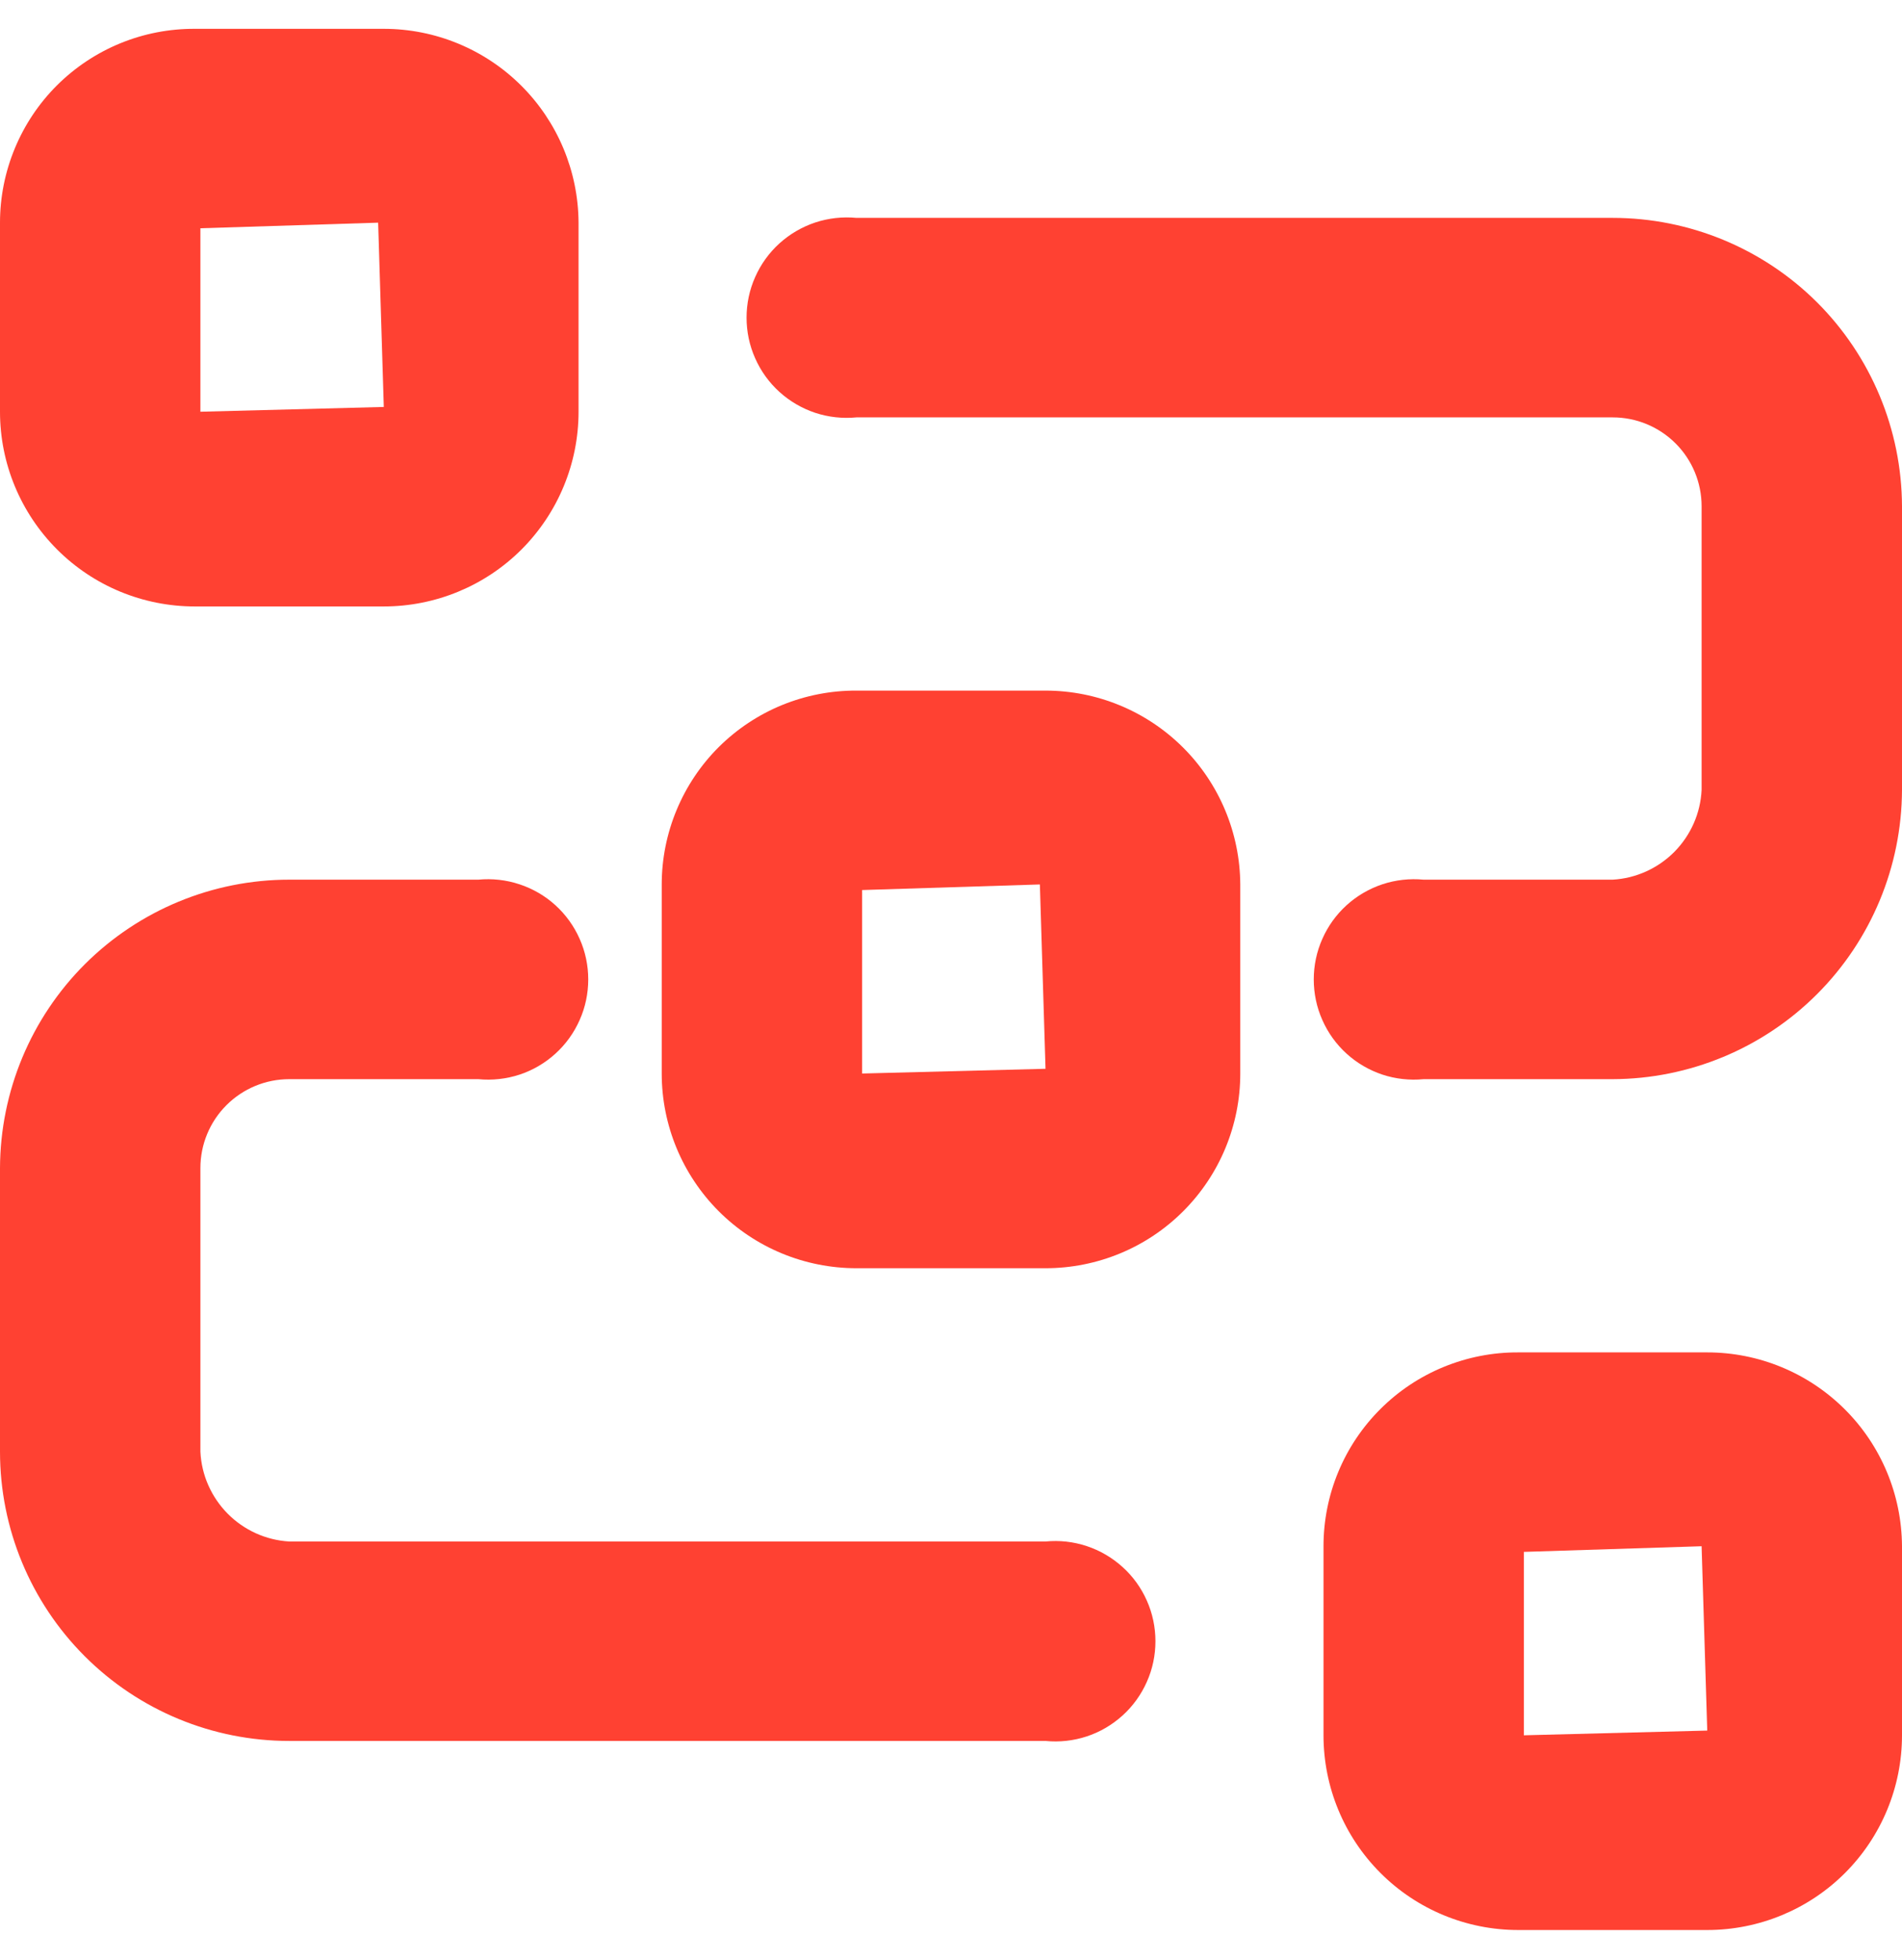 <svg width="33" height="34" viewBox="0 0 33 34" fill="none" xmlns="http://www.w3.org/2000/svg">
<g clip-path="url(#clip0_16_285)">
<path d="M29.621 23.462H26.341C25.898 23.46 25.459 23.546 25.049 23.714C24.639 23.882 24.267 24.129 23.953 24.442C23.639 24.754 23.39 25.125 23.22 25.534C23.05 25.943 22.963 26.382 22.963 26.825V30.105C22.963 31.001 23.318 31.861 23.952 32.494C24.585 33.128 25.445 33.483 26.341 33.483H29.621C30.517 33.483 31.377 33.128 32.011 32.494C32.644 31.861 33 31.001 33 30.105V26.825C32.995 25.932 32.638 25.076 32.004 24.446C31.371 23.816 30.514 23.462 29.621 23.462ZM26.439 30.105V26.923L29.523 26.825L29.621 30.023L26.439 30.105Z" fill="#FF4132"/>
<path d="M3.379 10.521H6.659C7.555 10.521 8.415 10.166 9.049 9.532C9.682 8.898 10.038 8.039 10.038 7.143V3.863C10.033 2.969 9.675 2.114 9.042 1.484C8.409 0.854 7.552 0.5 6.659 0.5H3.379C2.936 0.498 2.497 0.583 2.087 0.751C1.677 0.919 1.304 1.167 0.99 1.479C0.676 1.792 0.428 2.163 0.258 2.572C0.088 2.981 0 3.42 0 3.863V7.143C0 8.039 0.356 8.898 0.99 9.532C1.623 10.166 2.482 10.521 3.379 10.521ZM3.477 3.96L6.561 3.863L6.659 7.06L3.477 7.143V3.96Z" fill="#FF4132"/>
<path d="M18.14 11.981H14.86C14.416 11.979 13.977 12.065 13.568 12.232C13.158 12.4 12.785 12.648 12.471 12.96C12.157 13.273 11.909 13.644 11.739 14.053C11.569 14.462 11.481 14.901 11.481 15.344V18.624C11.481 19.52 11.837 20.379 12.47 21.013C13.104 21.647 13.963 22.002 14.86 22.002H18.14C19.036 22.002 19.896 21.647 20.529 21.013C21.163 20.379 21.519 19.52 21.519 18.624V15.344C21.514 14.451 21.156 13.595 20.523 12.965C19.89 12.335 19.033 11.981 18.14 11.981ZM14.958 18.624V15.441L18.042 15.344L18.14 18.542L14.958 18.624Z" fill="#FF4132"/>
<path d="M27.981 3.78H14.86C14.618 3.757 14.375 3.784 14.144 3.86C13.914 3.937 13.703 4.06 13.523 4.223C13.343 4.386 13.2 4.585 13.102 4.807C13.003 5.029 12.953 5.268 12.953 5.511C12.953 5.754 13.003 5.993 13.102 6.215C13.2 6.437 13.343 6.636 13.523 6.799C13.703 6.962 13.914 7.085 14.144 7.162C14.375 7.238 14.618 7.264 14.86 7.241H27.981C28.39 7.241 28.782 7.403 29.072 7.693C29.361 7.982 29.523 8.374 29.523 8.783V13.704C29.504 14.108 29.335 14.49 29.051 14.778C28.766 15.065 28.385 15.238 27.981 15.261H24.7C24.459 15.238 24.215 15.265 23.985 15.341C23.755 15.418 23.543 15.541 23.364 15.704C23.184 15.867 23.041 16.066 22.943 16.288C22.844 16.51 22.794 16.75 22.794 16.992C22.794 17.235 22.844 17.474 22.943 17.696C23.041 17.918 23.184 18.117 23.364 18.28C23.543 18.443 23.755 18.566 23.985 18.643C24.215 18.719 24.459 18.745 24.7 18.722H27.981C29.311 18.718 30.585 18.188 31.525 17.248C32.466 16.307 32.995 15.034 33 13.704V8.783C32.995 7.455 32.465 6.182 31.525 5.244C30.584 4.307 29.309 3.78 27.981 3.78Z" fill="#FF4132"/>
<path d="M18.14 26.743H5.018C4.614 26.719 4.234 26.547 3.949 26.259C3.665 25.971 3.496 25.589 3.477 25.185V20.264C3.477 19.855 3.639 19.463 3.928 19.174C4.218 18.884 4.61 18.722 5.018 18.722H8.299C8.54 18.745 8.784 18.719 9.015 18.643C9.245 18.567 9.457 18.443 9.636 18.28C9.816 18.117 9.959 17.918 10.057 17.696C10.156 17.474 10.206 17.235 10.206 16.992C10.206 16.75 10.156 16.51 10.057 16.288C9.959 16.066 9.816 15.867 9.636 15.704C9.457 15.541 9.245 15.418 9.015 15.342C8.784 15.265 8.54 15.238 8.299 15.261H5.018C3.69 15.261 2.416 15.788 1.475 16.725C0.535 17.663 0.005 18.936 0 20.264V25.185C0 26.516 0.529 27.792 1.47 28.733C2.411 29.675 3.687 30.203 5.018 30.203H18.14C18.381 30.227 18.625 30.2 18.856 30.124C19.086 30.048 19.297 29.924 19.477 29.761C19.657 29.598 19.8 29.399 19.898 29.177C19.997 28.956 20.047 28.716 20.047 28.473C20.047 28.231 19.997 27.991 19.898 27.769C19.8 27.547 19.657 27.348 19.477 27.186C19.297 27.023 19.086 26.899 18.856 26.823C18.625 26.746 18.381 26.719 18.14 26.743Z" fill="#FF4132"/>
</g>
<defs>
<clipPath id="clip0_16_285">
<rect width="33" height="33" fill="white" transform="translate(0 0.5)"/>
</clipPath>
</defs>
</svg>
